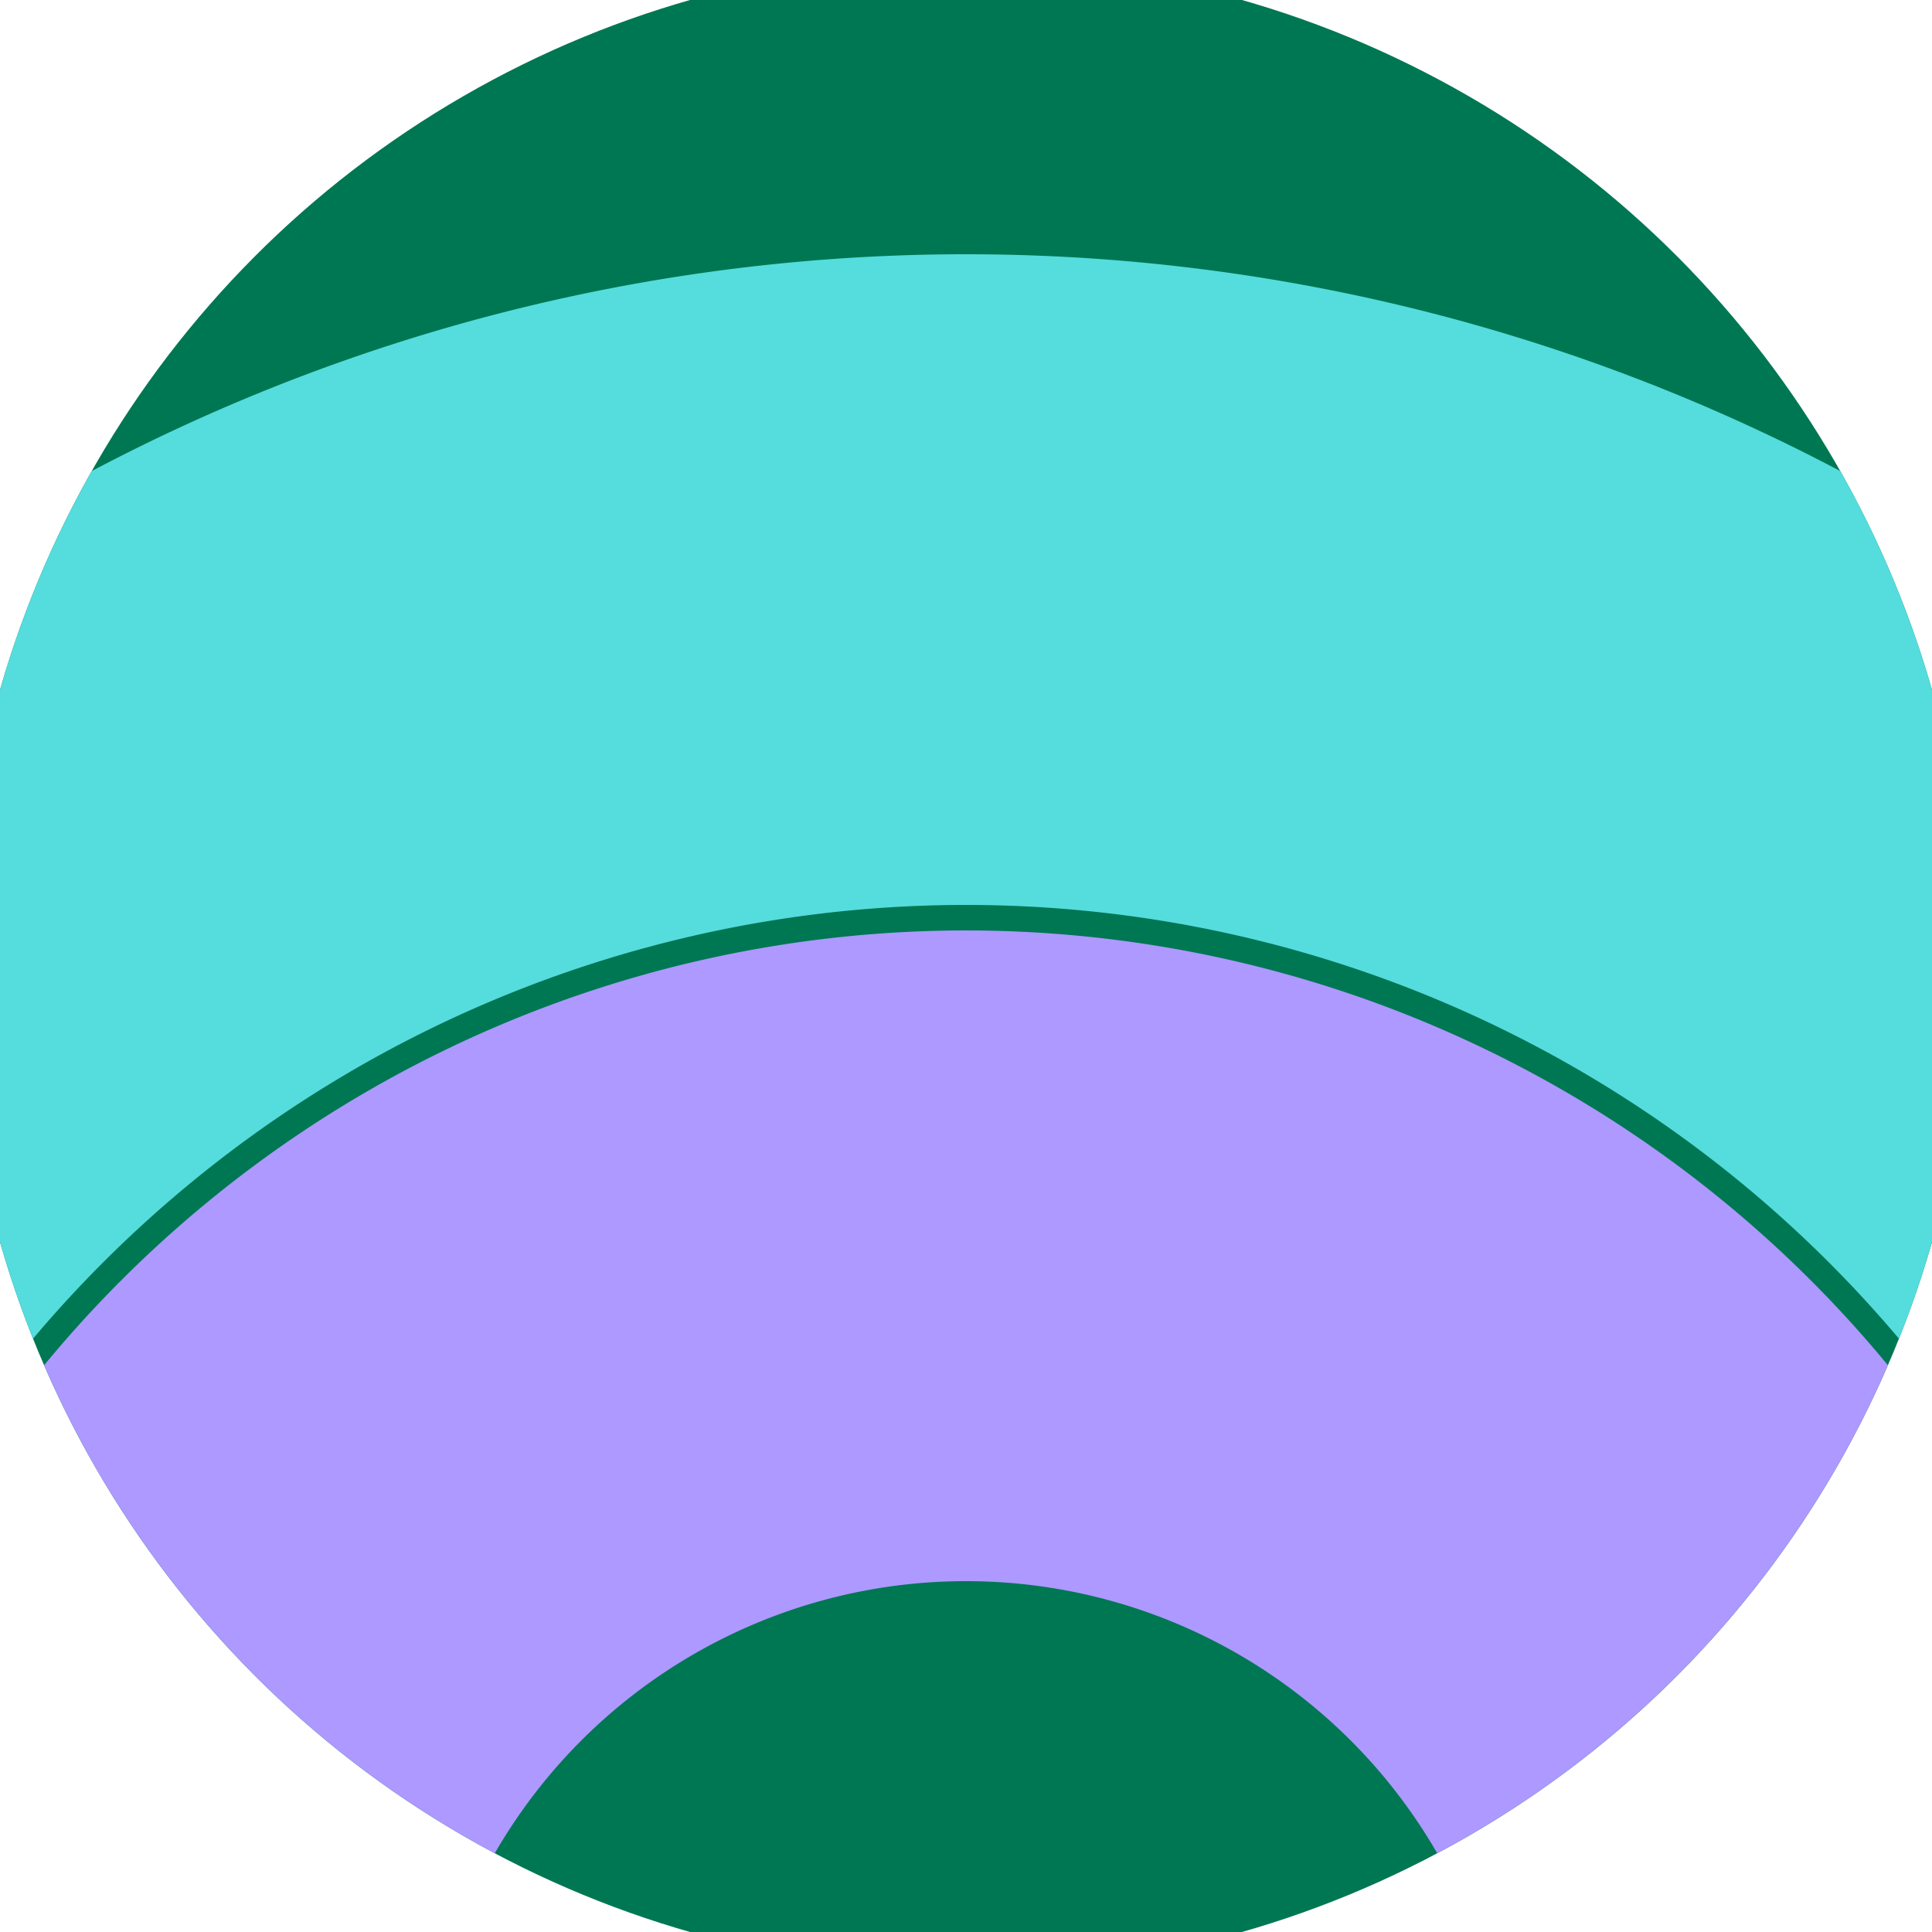 <svg xmlns="http://www.w3.org/2000/svg" width="128" height="128" viewBox="0 0 100 100" shape-rendering="geometricPrecision">
                            <defs>
                                <clipPath id="clip">
                                    <circle cx="50" cy="50" r="52" />
                                    <!--<rect x="0" y="0" width="100" height="100"/>-->
                                </clipPath>
                            </defs>
                            <g transform="rotate(0 50 50)">
                            <rect x="0" y="0" width="100" height="100" fill="#007753" clip-path="url(#clip)"/><path d="M -46.84 110 A 96.84 96.84 0 0 1 146.84 110
                                   H 113.16 A 63.16 63.16 0 1 0 -13.16 110" fill="#55dcdd" clip-path="url(#clip)"/><path d="M -11.84 110 A 61.84 61.84 0 0 1 111.84 110
                                   H 78.16 A 28.16 28.16 0 1 0 21.84 110" fill="#ad99ff" clip-path="url(#clip)"/></g></svg>
